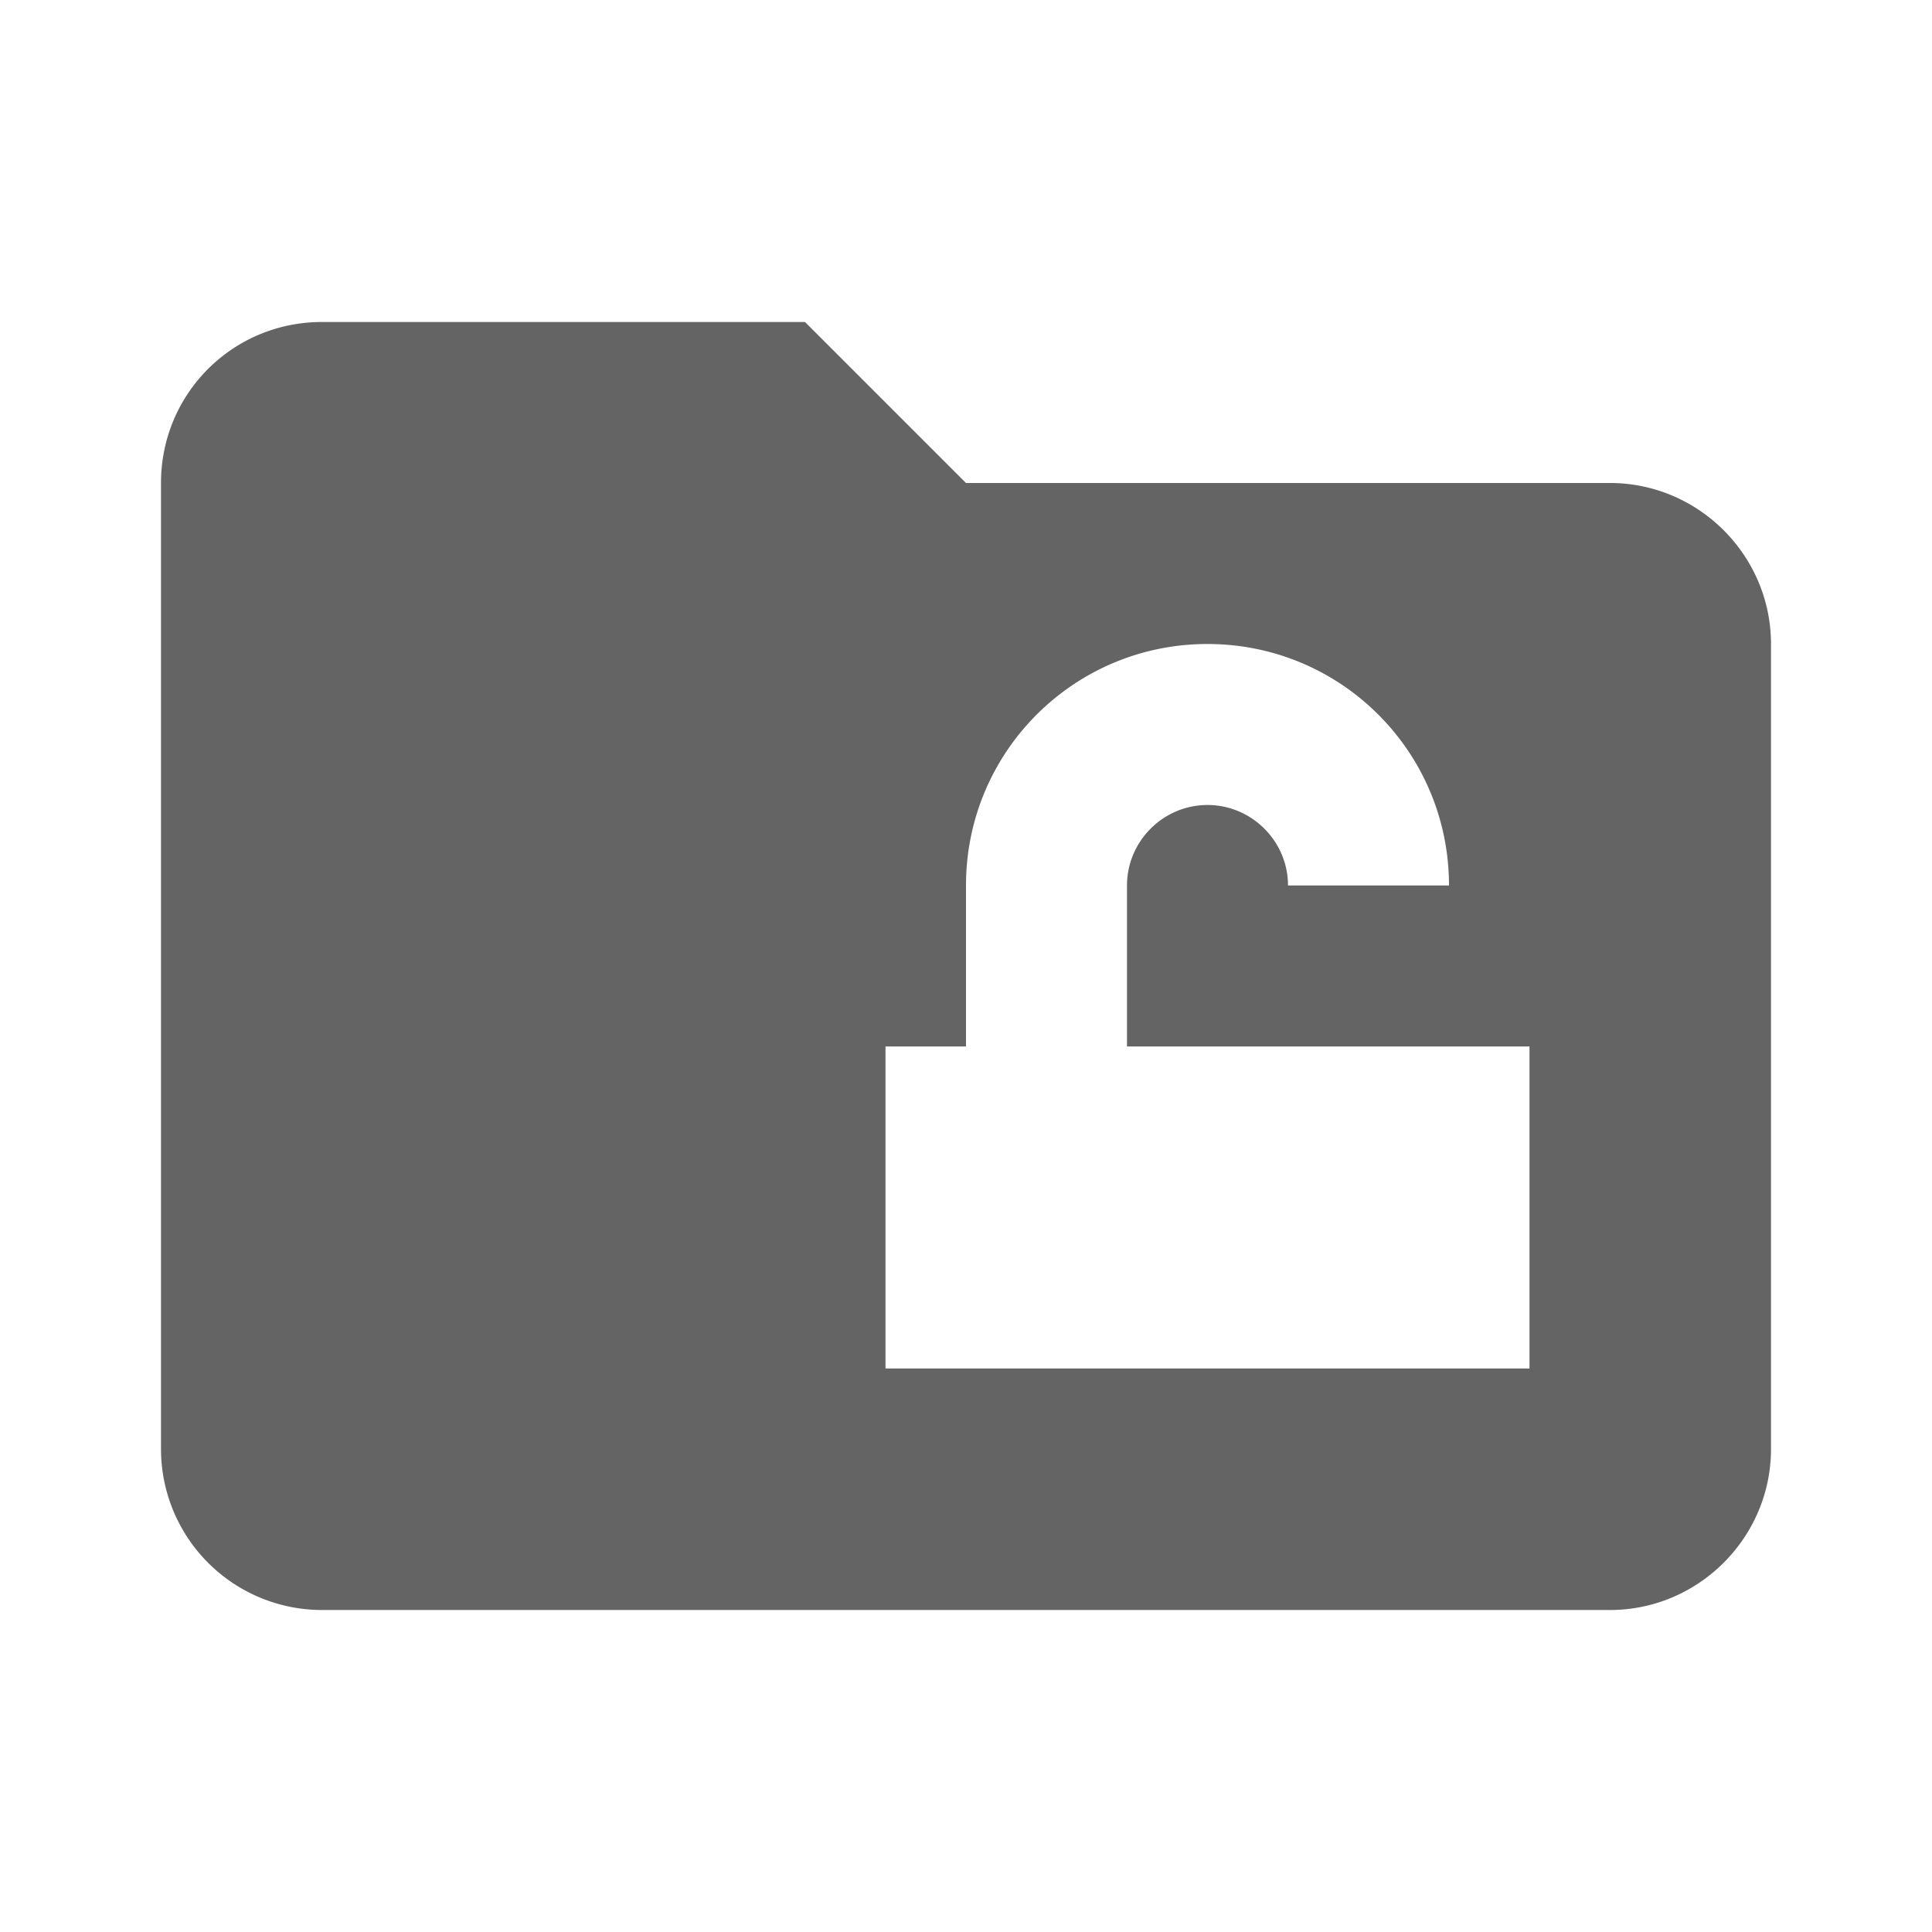 <?xml version="1.0"?>
<svg xmlns="http://www.w3.org/2000/svg" xmlns:xlink="http://www.w3.org/1999/xlink" aria-hidden="true" width="1em" height="1em" viewBox="0 0 24 24" data-icon="mdi:folder-lock-open" data-width="1em" data-height="1em" data-inline="false" class="iconify"><path d="M20 6c1.1 0 2 .9 2 2v10c0 1.1-.9 2-2 2H4a2 2 0 0 1-2-2V6c0-1.11.89-2 2-2h6l2 2h8m-1 11v-4h-5v-2c0-.55.45-1 1-1s1 .45 1 1h2c0-1.66-1.34-3-3-3s-3 1.34-3 3v2h-1v4h8z" fill="#646464"/></svg>
